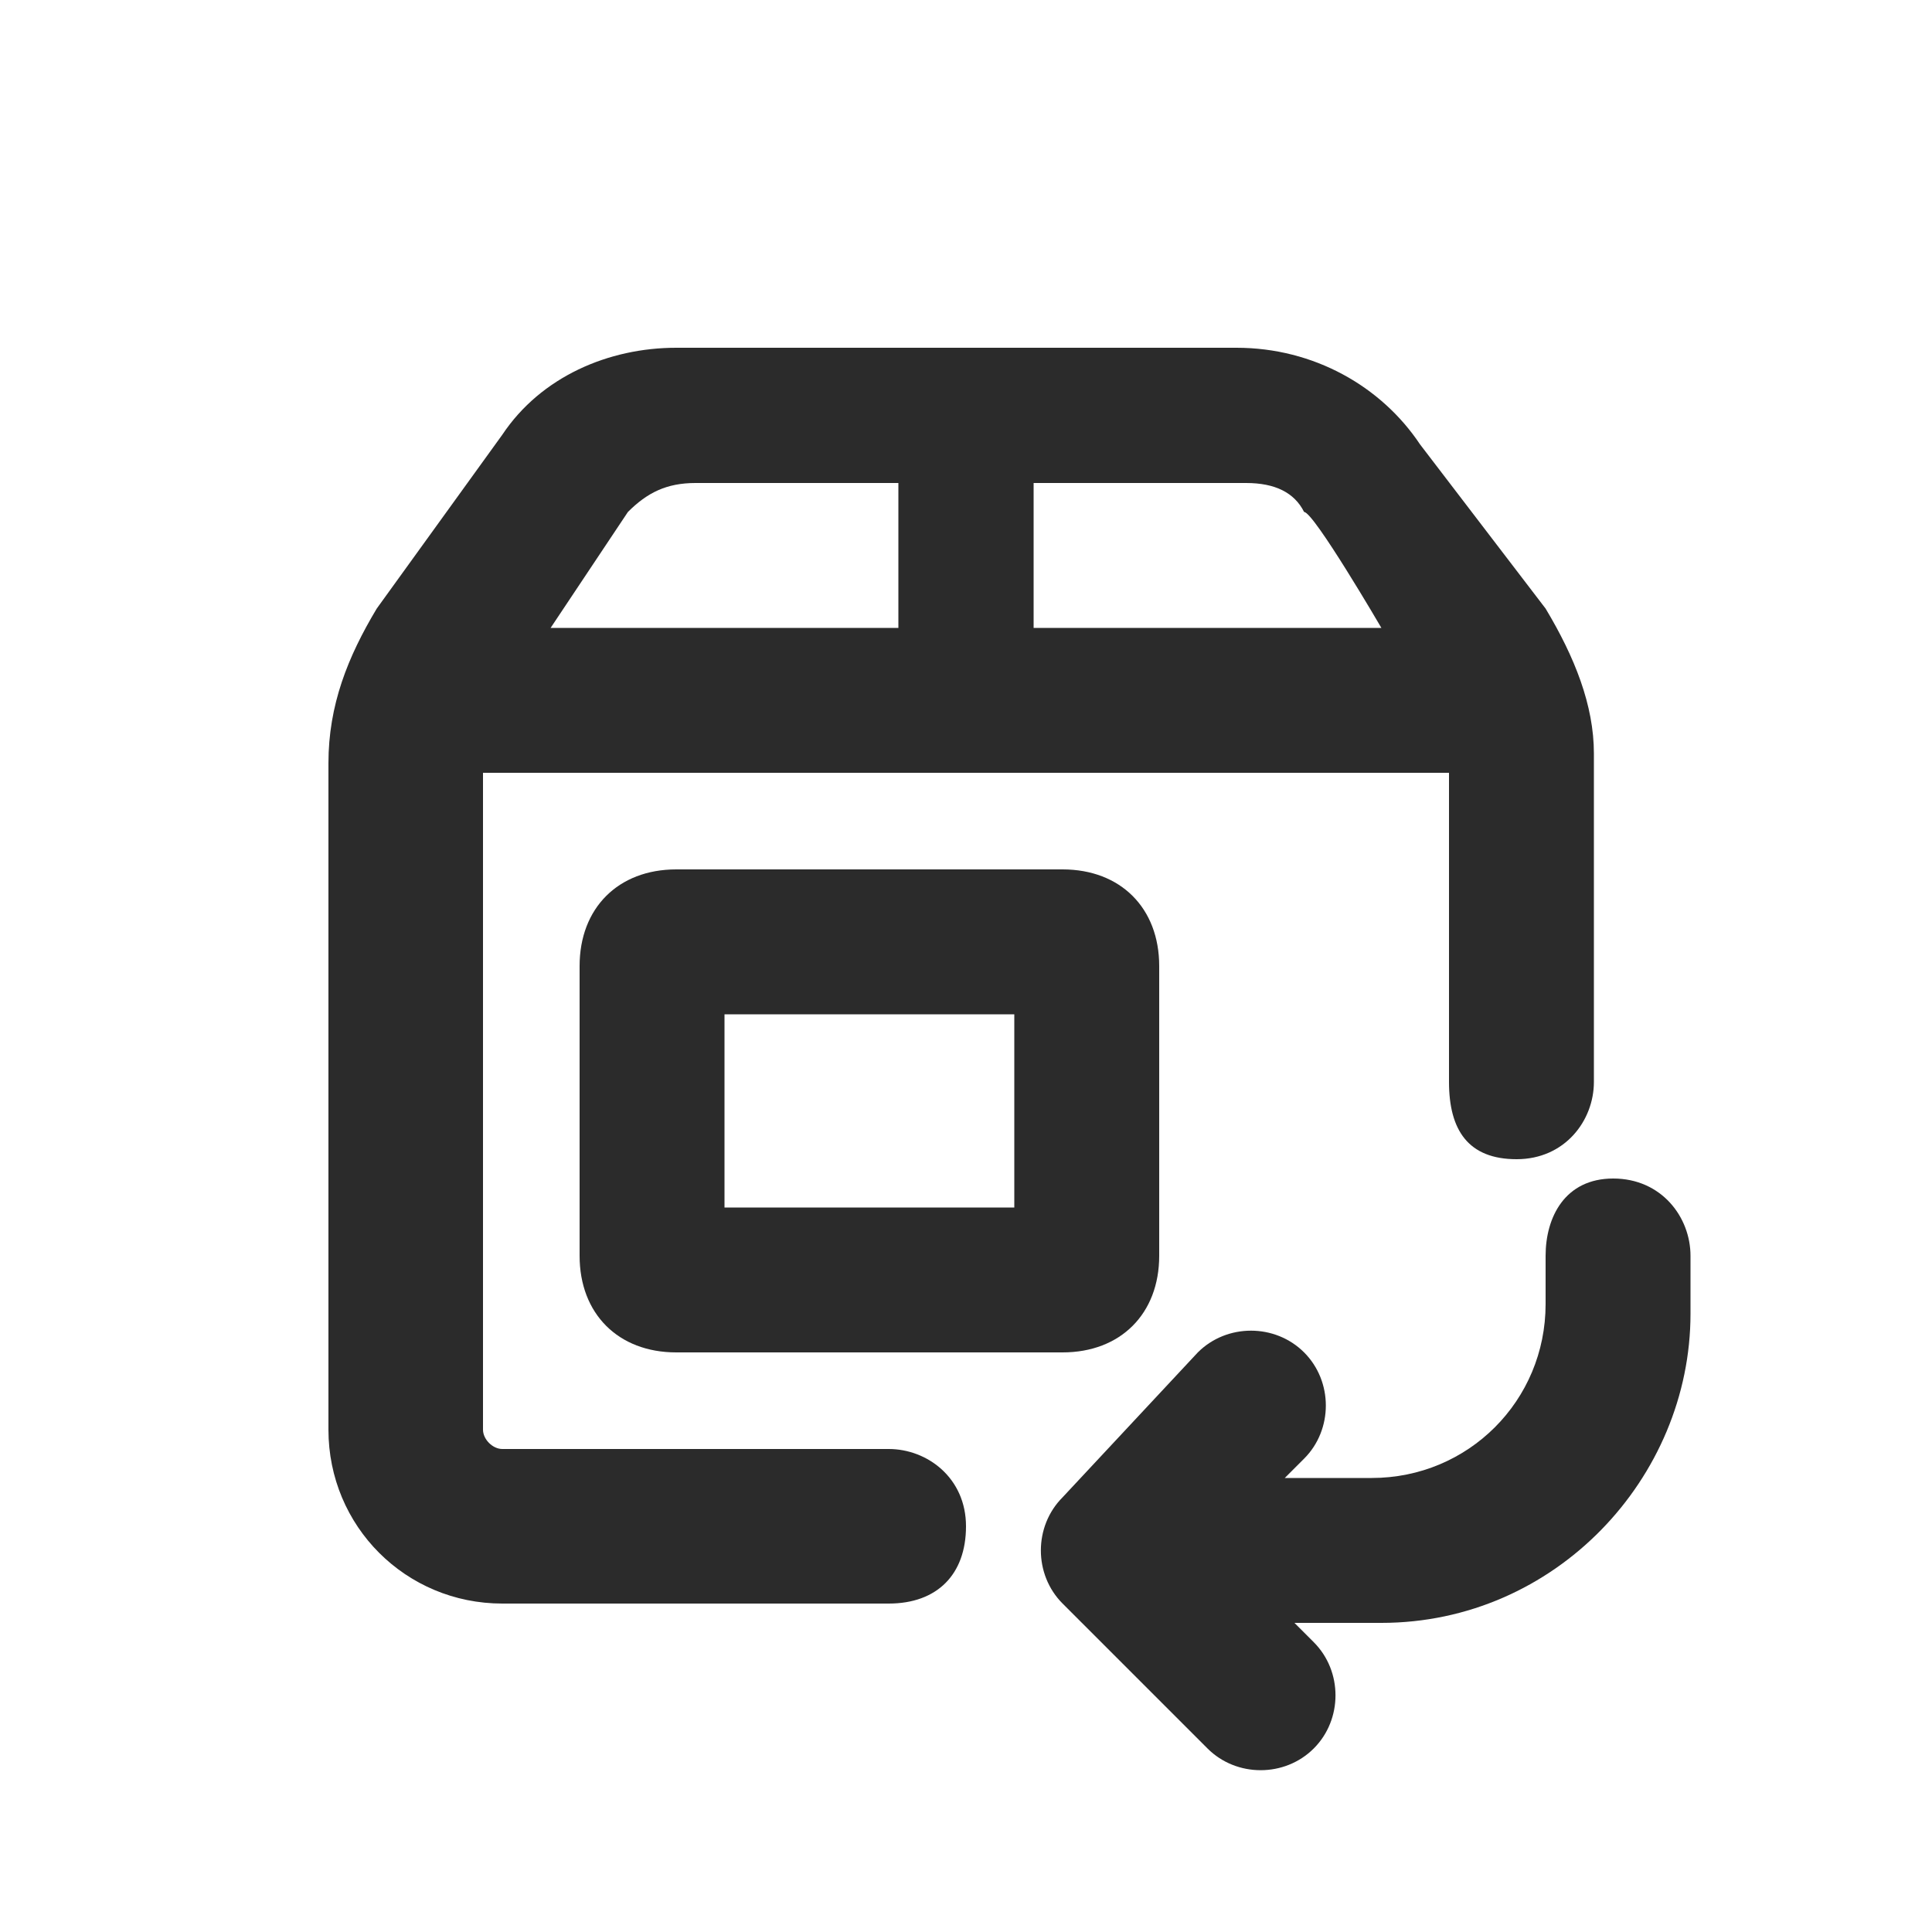 <svg xml:space="preserve" style="enable-background:new 0 0 20 20;" viewBox="0 0 20 20" y="0px" x="0px" xmlns:xlink="http://www.w3.org/1999/xlink" xmlns="http://www.w3.org/2000/svg" id="Ebene_1" version="1.1">
<style type="text/css">
	.st0{fill-rule:evenodd;clip-rule:evenodd;fill:#2B2B2B;}
	.st1{fill:#2B2B2B;}
</style>
<path d="M15,11.2V8H5v6.8C5,14.9,5.1,15,5.2,15h4c0.4,0,0.8,0.3,0.8,0.8s-0.3,0.8-0.8,0.8h-4c-1,0-1.8-0.8-1.8-1.8V7.9
	c0-0.6,0.2-1.1,0.5-1.6l1.3-1.8c0.4-0.6,1.1-0.9,1.8-0.9h5.8c0.8,0,1.5,0.4,1.9,1L16,6.3c0.3,0.5,0.5,1,0.5,1.5v3.4
	c0,0.4-0.3,0.8-0.8,0.8S15,11.7,15,11.2z M6.5,5.3C6.7,5.1,6.9,5,7.2,5h2.1v1.5H5.7L6.5,5.3z M14.3,6.5h-3.6V5h2.2
	c0.3,0,0.5,0.1,0.6,0.3C13.6,5.3,14.3,6.5,14.3,6.5z" class="st0"></path>
<path d="M6,10c0-0.6,0.4-1,1-1h4c0.6,0,1,0.4,1,1v3c0,0.6-0.4,1-1,1H7c-0.6,0-1-0.4-1-1V10z M7.5,10.5v2h3v-2H7.5z" class="st0"></path>
<path d="M17.5,13c0-0.4-0.3-0.8-0.8-0.8S16,12.6,16,13v0.5c0,1-0.8,1.8-1.8,1.8l0,0h-0.9l0.2-0.2c0.3-0.3,0.3-0.8,0-1.1
	c-0.3-0.3-0.8-0.3-1.1,0c0,0,0,0,0,0L11,15.5c-0.3,0.3-0.3,0.8,0,1.1l1.5,1.5c0.3,0.3,0.8,0.3,1.1,0s0.3-0.8,0-1.1c0,0,0,0,0,0
	l-0.2-0.2h0.9c1.8,0,3.2-1.5,3.2-3.2V13z" class="st1"></path>
</svg>
